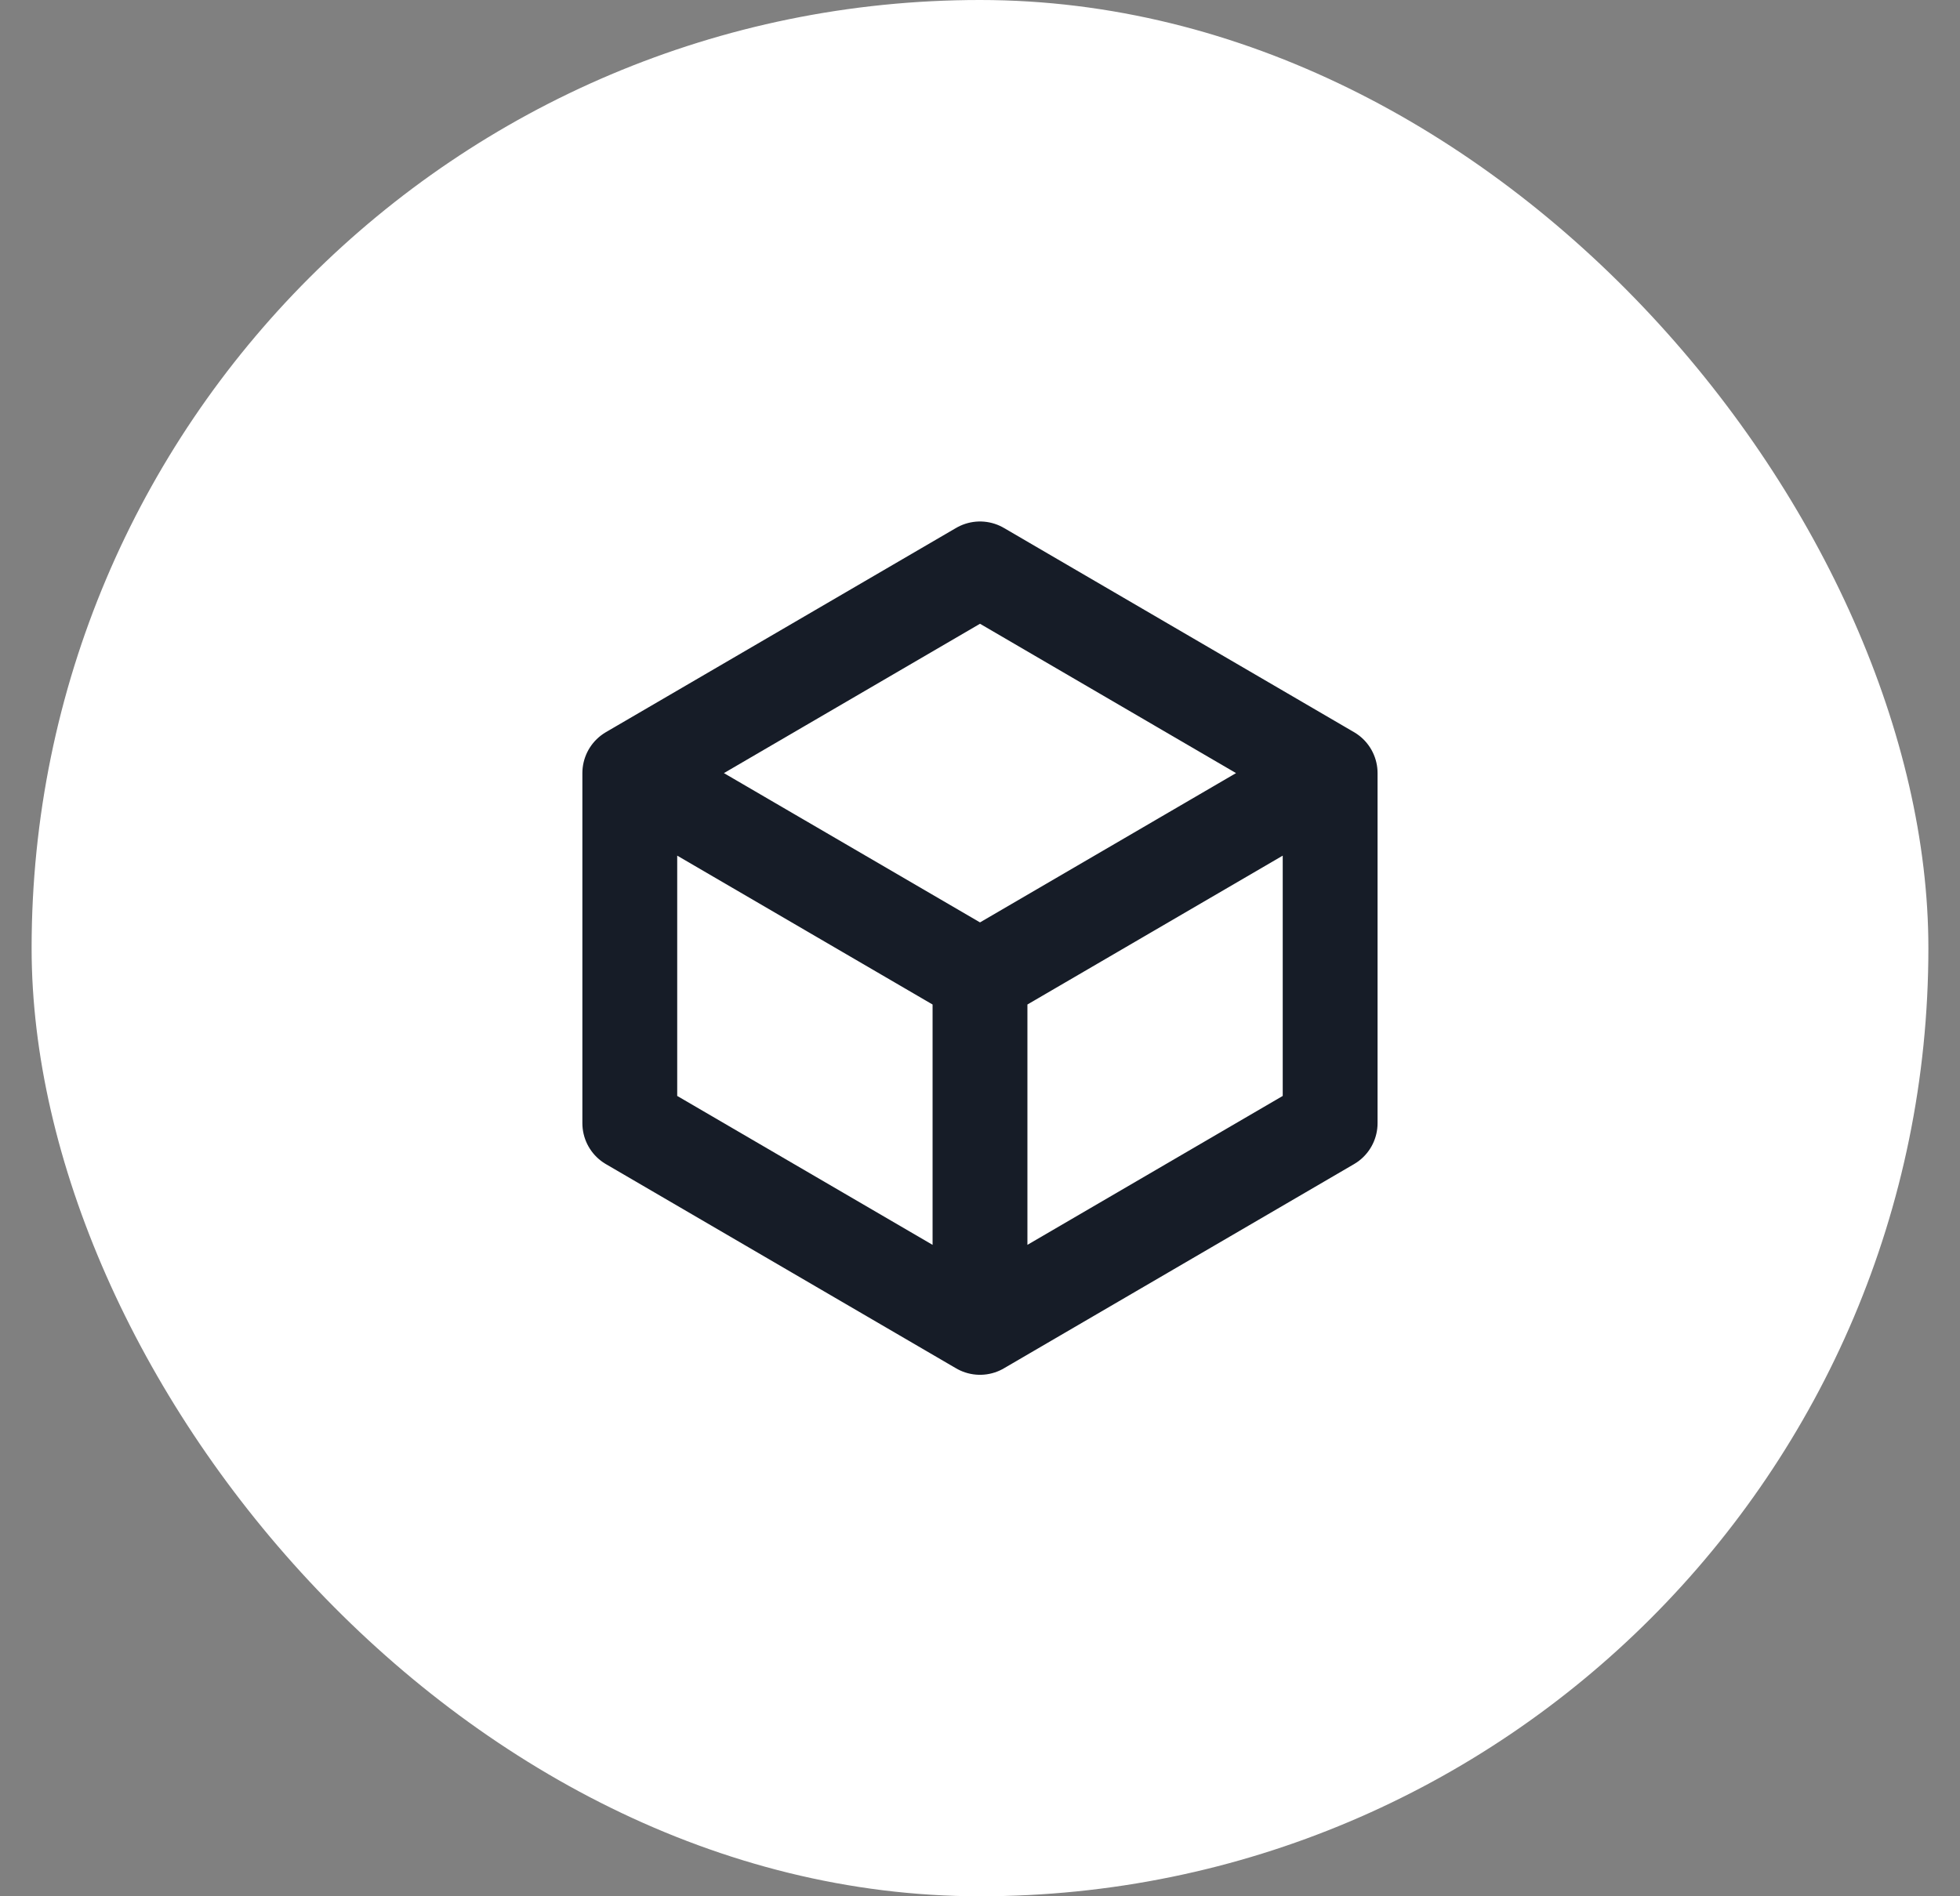 <svg xmlns="http://www.w3.org/2000/svg" fill="none" viewBox="0 0 31 30" height="30" width="31">
<rect x="0" y="0" width="31" height="30" fill="#808080" stroke="none"/>
<rect fill="white" rx="15" height="30" width="30" x="0.5"></rect>
<path stroke-linejoin="round" stroke-linecap="round" stroke-width="1.5" stroke="#161C27" d="M21.038 12.231L15.5 9L9.961 12.231M21.038 12.231L15.5 15.461M21.038 12.231V17.769L15.5 21M9.961 12.231L15.5 15.461M9.961 12.231V17.769L15.5 21M15.5 15.461V21"></path>
</svg>
